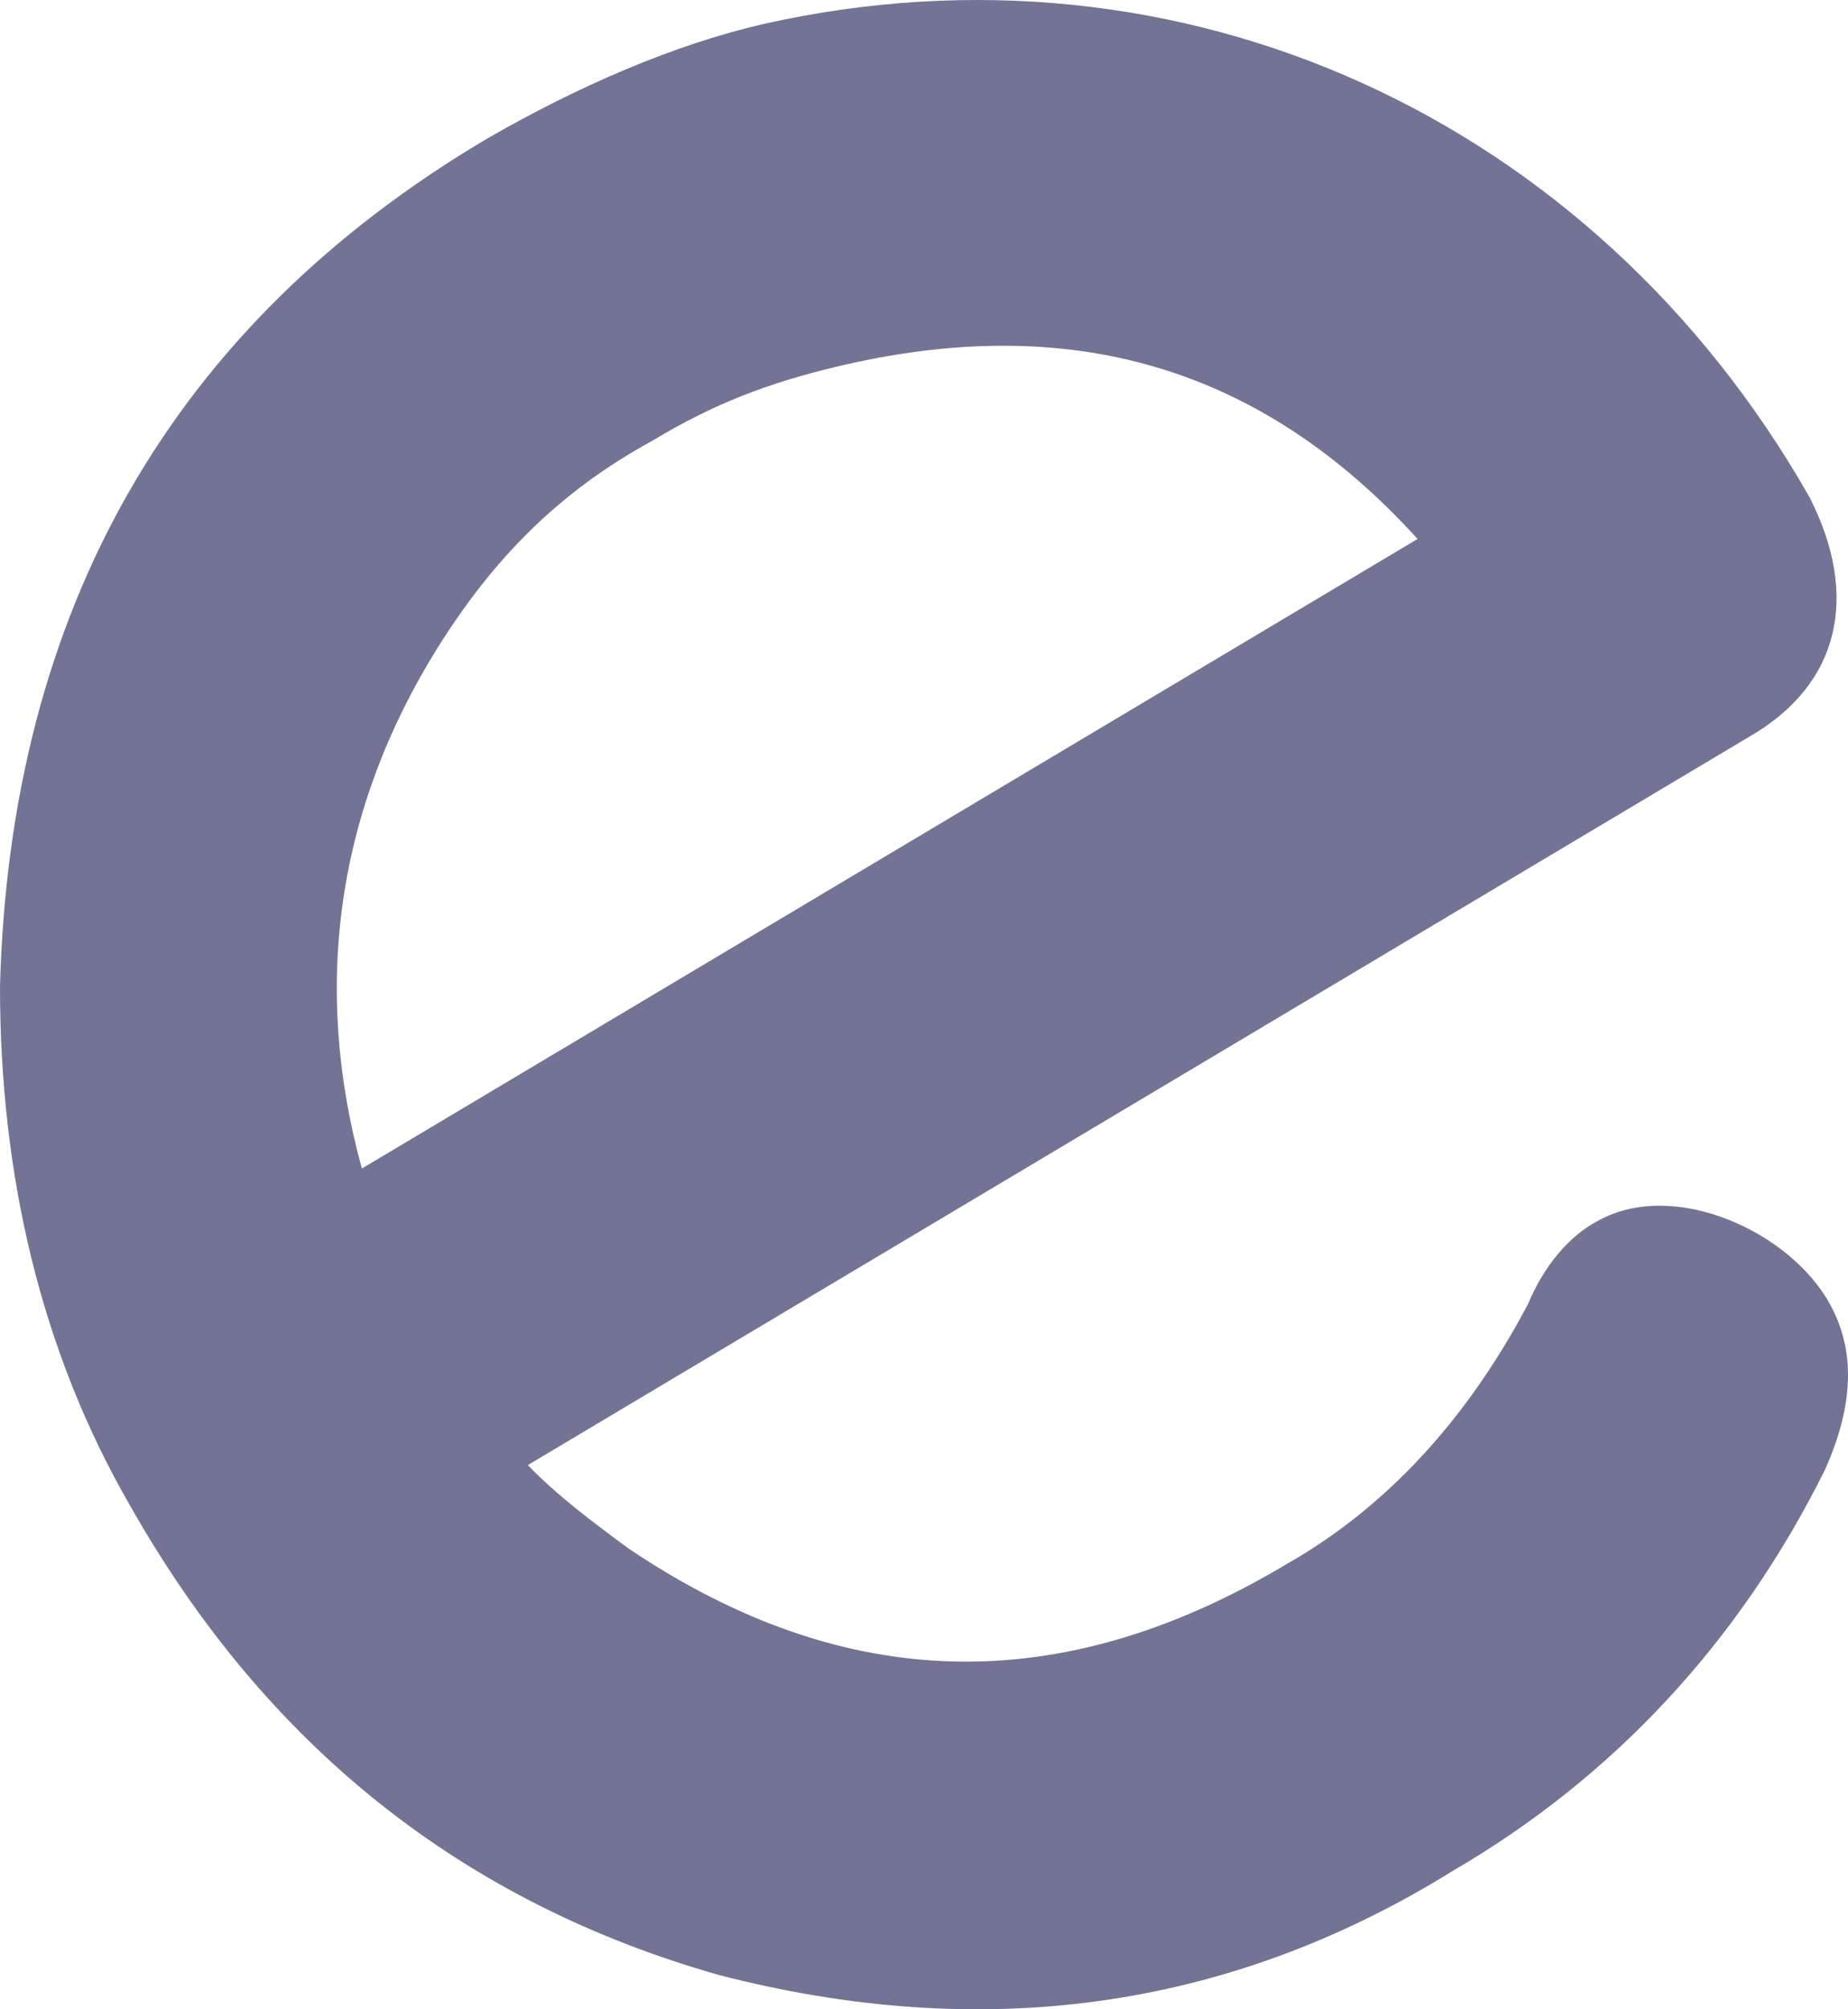 <svg width="23" height="25" viewBox="0 0 23 25" fill="none" xmlns="http://www.w3.org/2000/svg">
<path d="M9.509 0.297C8.383 0.556 7.195 1.073 6.069 1.721C2.127 4.051 0.125 7.612 0 12.273C0 14.604 0.501 16.805 1.627 18.747C3.316 21.725 5.756 23.667 8.946 24.573C12.2 25.415 15.265 25.026 18.081 23.278C20.082 22.113 21.647 20.43 22.71 18.294C23.148 17.323 23.023 16.675 22.773 16.222C22.272 15.316 20.833 14.668 19.895 15.186C19.519 15.38 19.207 15.769 19.019 16.222C18.268 17.646 17.267 18.747 16.016 19.459C13.201 21.142 10.511 21.077 7.82 19.265C7.382 18.941 6.944 18.617 6.569 18.229L21.772 9.166C22.898 8.518 23.148 7.418 22.522 6.188C19.832 1.462 14.702 -0.869 9.509 0.297ZM5.443 8.065C6.131 6.965 6.944 6.123 8.133 5.476C8.884 5.022 9.572 4.764 10.385 4.569C13.326 3.857 15.703 4.569 17.643 6.706L4.504 14.539C3.879 12.273 4.192 10.072 5.443 8.065Z" fill="#737395"/>
</svg>
